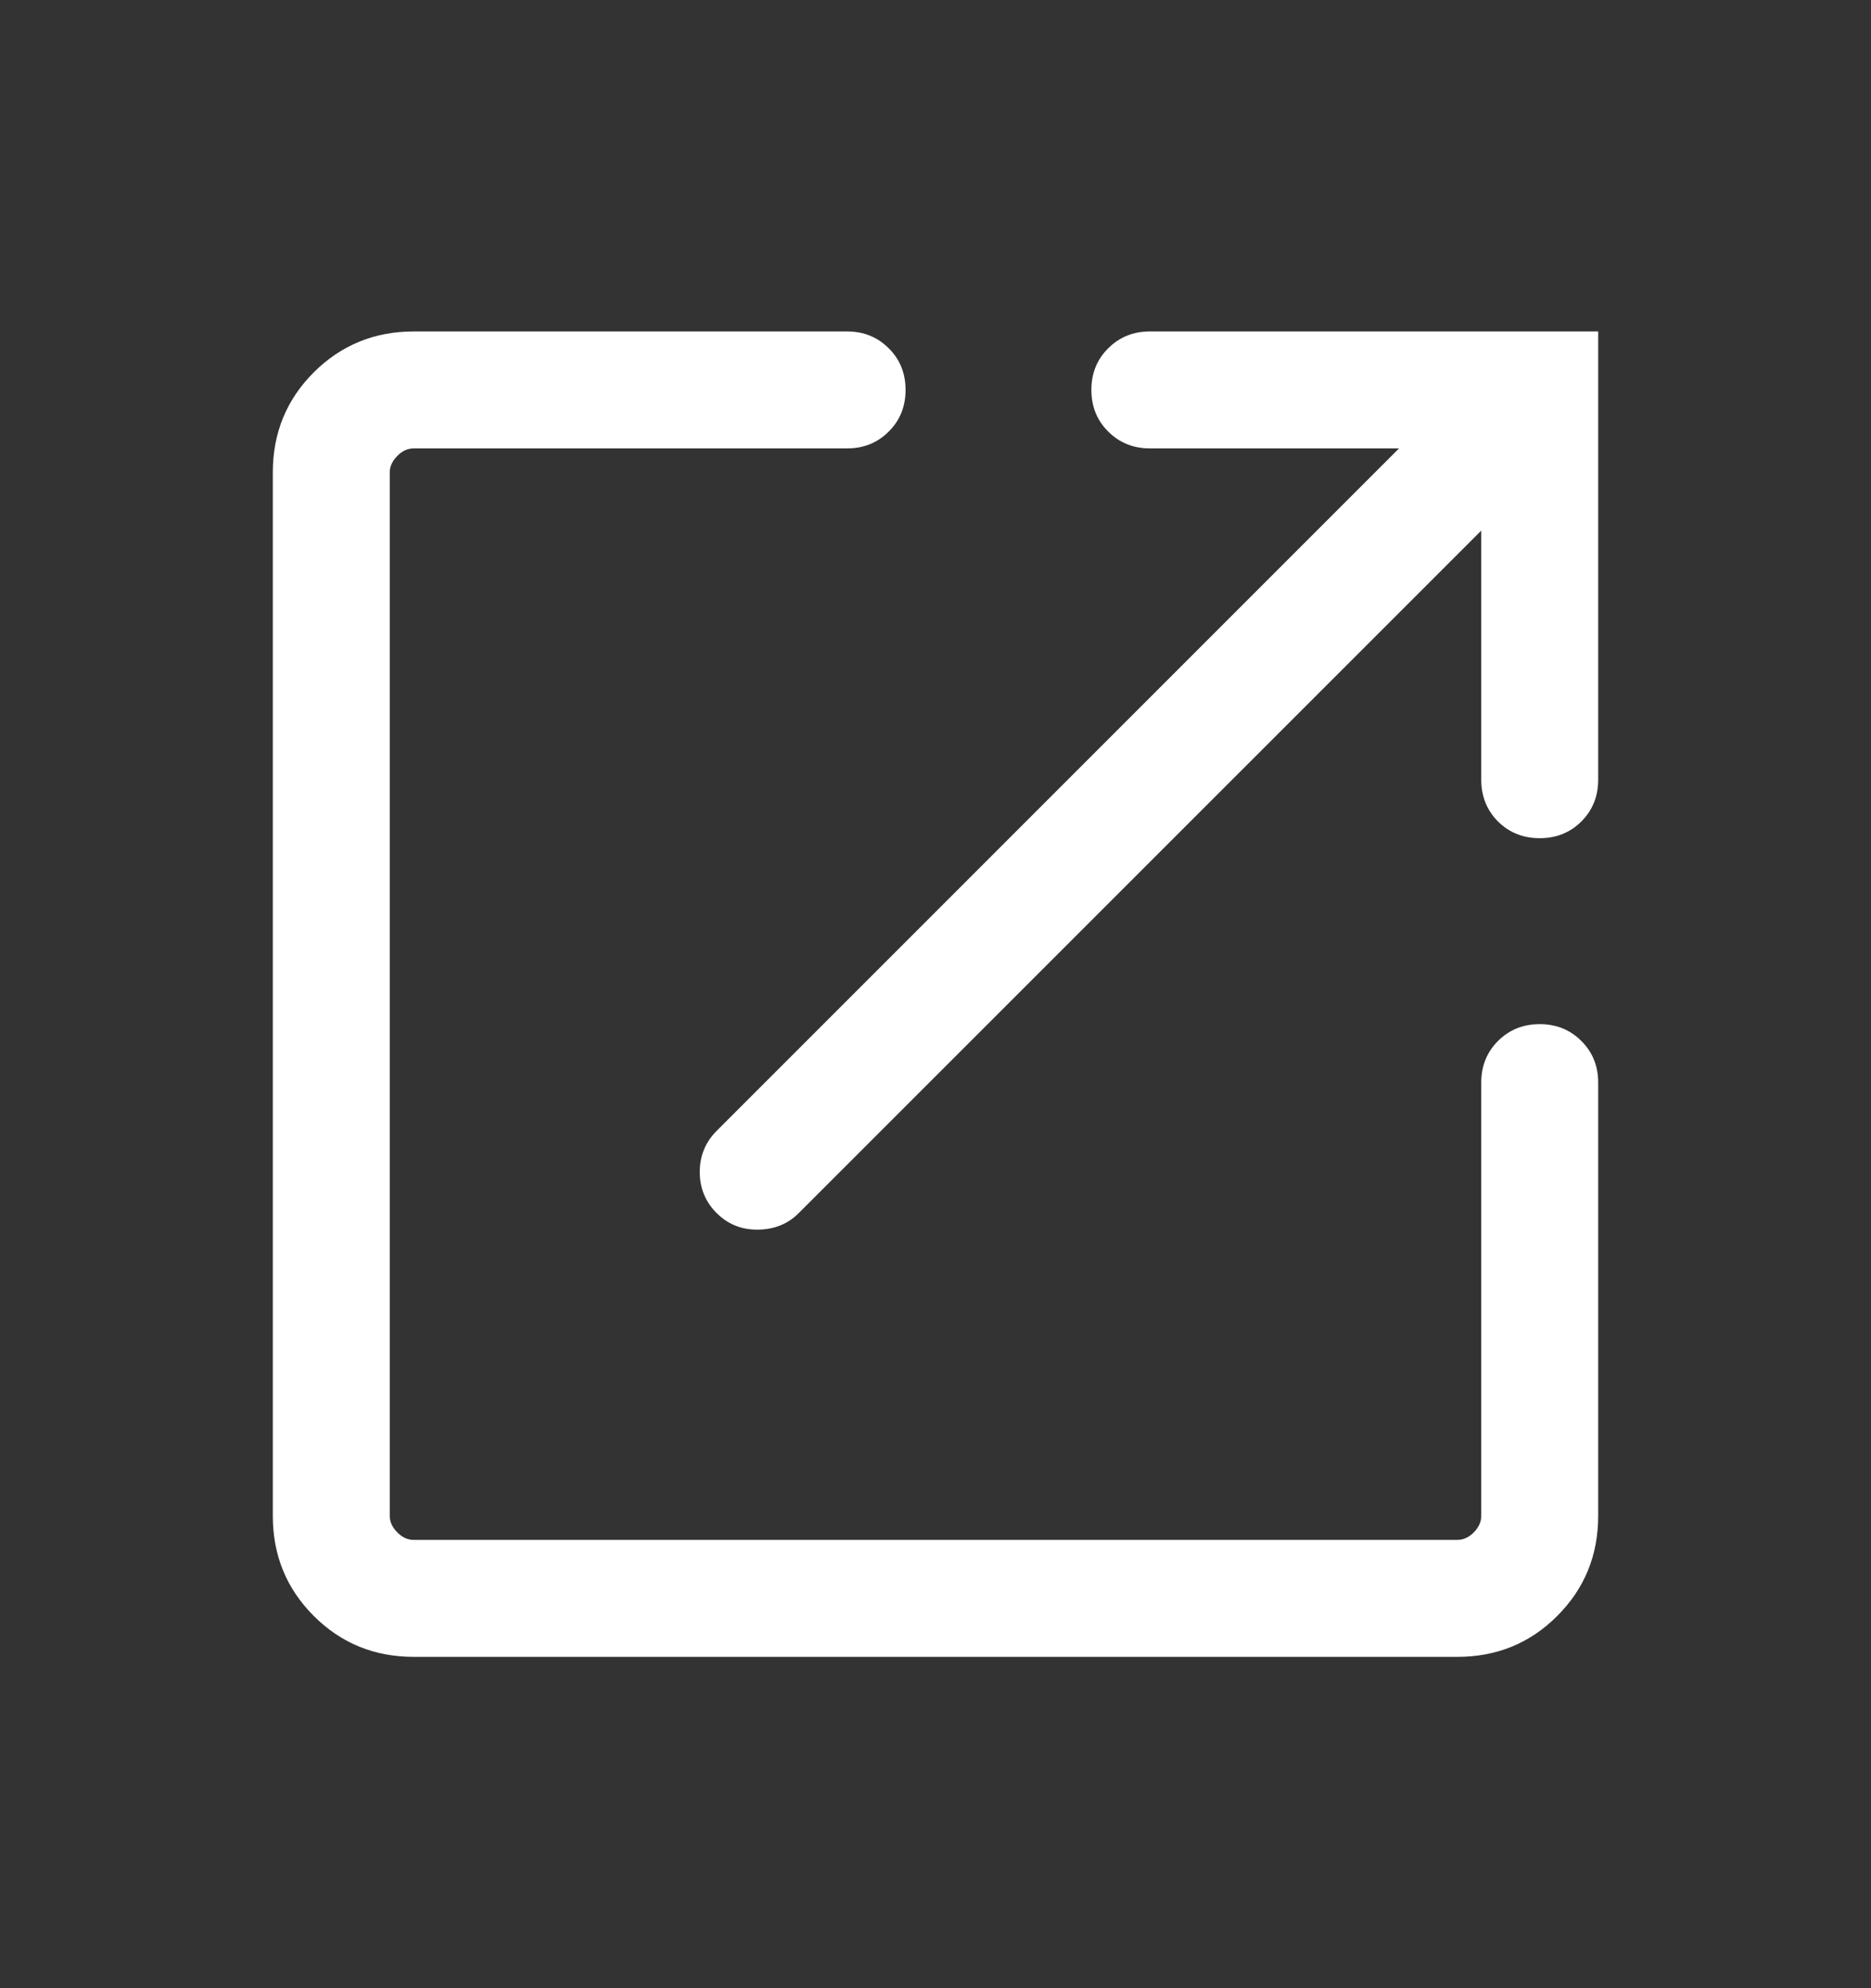 <?xml version="1.0" encoding="utf-8"?>
<svg xmlns="http://www.w3.org/2000/svg" fill="none" height="17" viewBox="0 0 16 17" width="16">
<rect x="0" y="0" width="16" height="17" fill="#333333" stroke="none"/>
<path d="M3.539 14.167C3.202 14.167 2.917 14.051 2.683 13.817C2.45 13.584 2.333 13.299 2.333 12.962V4.039C2.333 3.702 2.45 3.417 2.683 3.184C2.917 2.951 3.202 2.834 3.539 2.834H7.244C7.386 2.834 7.504 2.882 7.6 2.978C7.696 3.073 7.744 3.192 7.744 3.334C7.744 3.476 7.696 3.595 7.6 3.69C7.504 3.786 7.386 3.834 7.244 3.834H3.539C3.487 3.834 3.44 3.855 3.398 3.898C3.355 3.941 3.333 3.988 3.333 4.039V12.962C3.333 13.013 3.355 13.06 3.398 13.103C3.44 13.146 3.487 13.167 3.539 13.167H12.462C12.513 13.167 12.56 13.146 12.603 13.103C12.645 13.06 12.667 13.013 12.667 12.962V9.257C12.667 9.115 12.715 8.996 12.81 8.901C12.906 8.805 13.025 8.757 13.167 8.757C13.309 8.757 13.428 8.805 13.523 8.901C13.619 8.996 13.667 9.115 13.667 9.257V12.962C13.667 13.299 13.55 13.584 13.317 13.817C13.084 14.051 12.798 14.167 12.462 14.167H3.539ZM12.667 4.537L6.831 10.372C6.739 10.465 6.623 10.512 6.483 10.514C6.343 10.516 6.225 10.469 6.128 10.372C6.032 10.276 5.984 10.159 5.984 10.021C5.984 9.884 6.032 9.766 6.128 9.67L11.964 3.834H9.833C9.692 3.834 9.573 3.786 9.477 3.69C9.381 3.595 9.333 3.476 9.333 3.334C9.333 3.192 9.381 3.073 9.477 2.978C9.573 2.882 9.692 2.834 9.833 2.834H13.667V6.667C13.667 6.809 13.619 6.928 13.523 7.024C13.428 7.119 13.309 7.167 13.167 7.167C13.025 7.167 12.906 7.119 12.81 7.024C12.715 6.928 12.667 6.809 12.667 6.667V4.537Z" fill="white"/>
</svg>